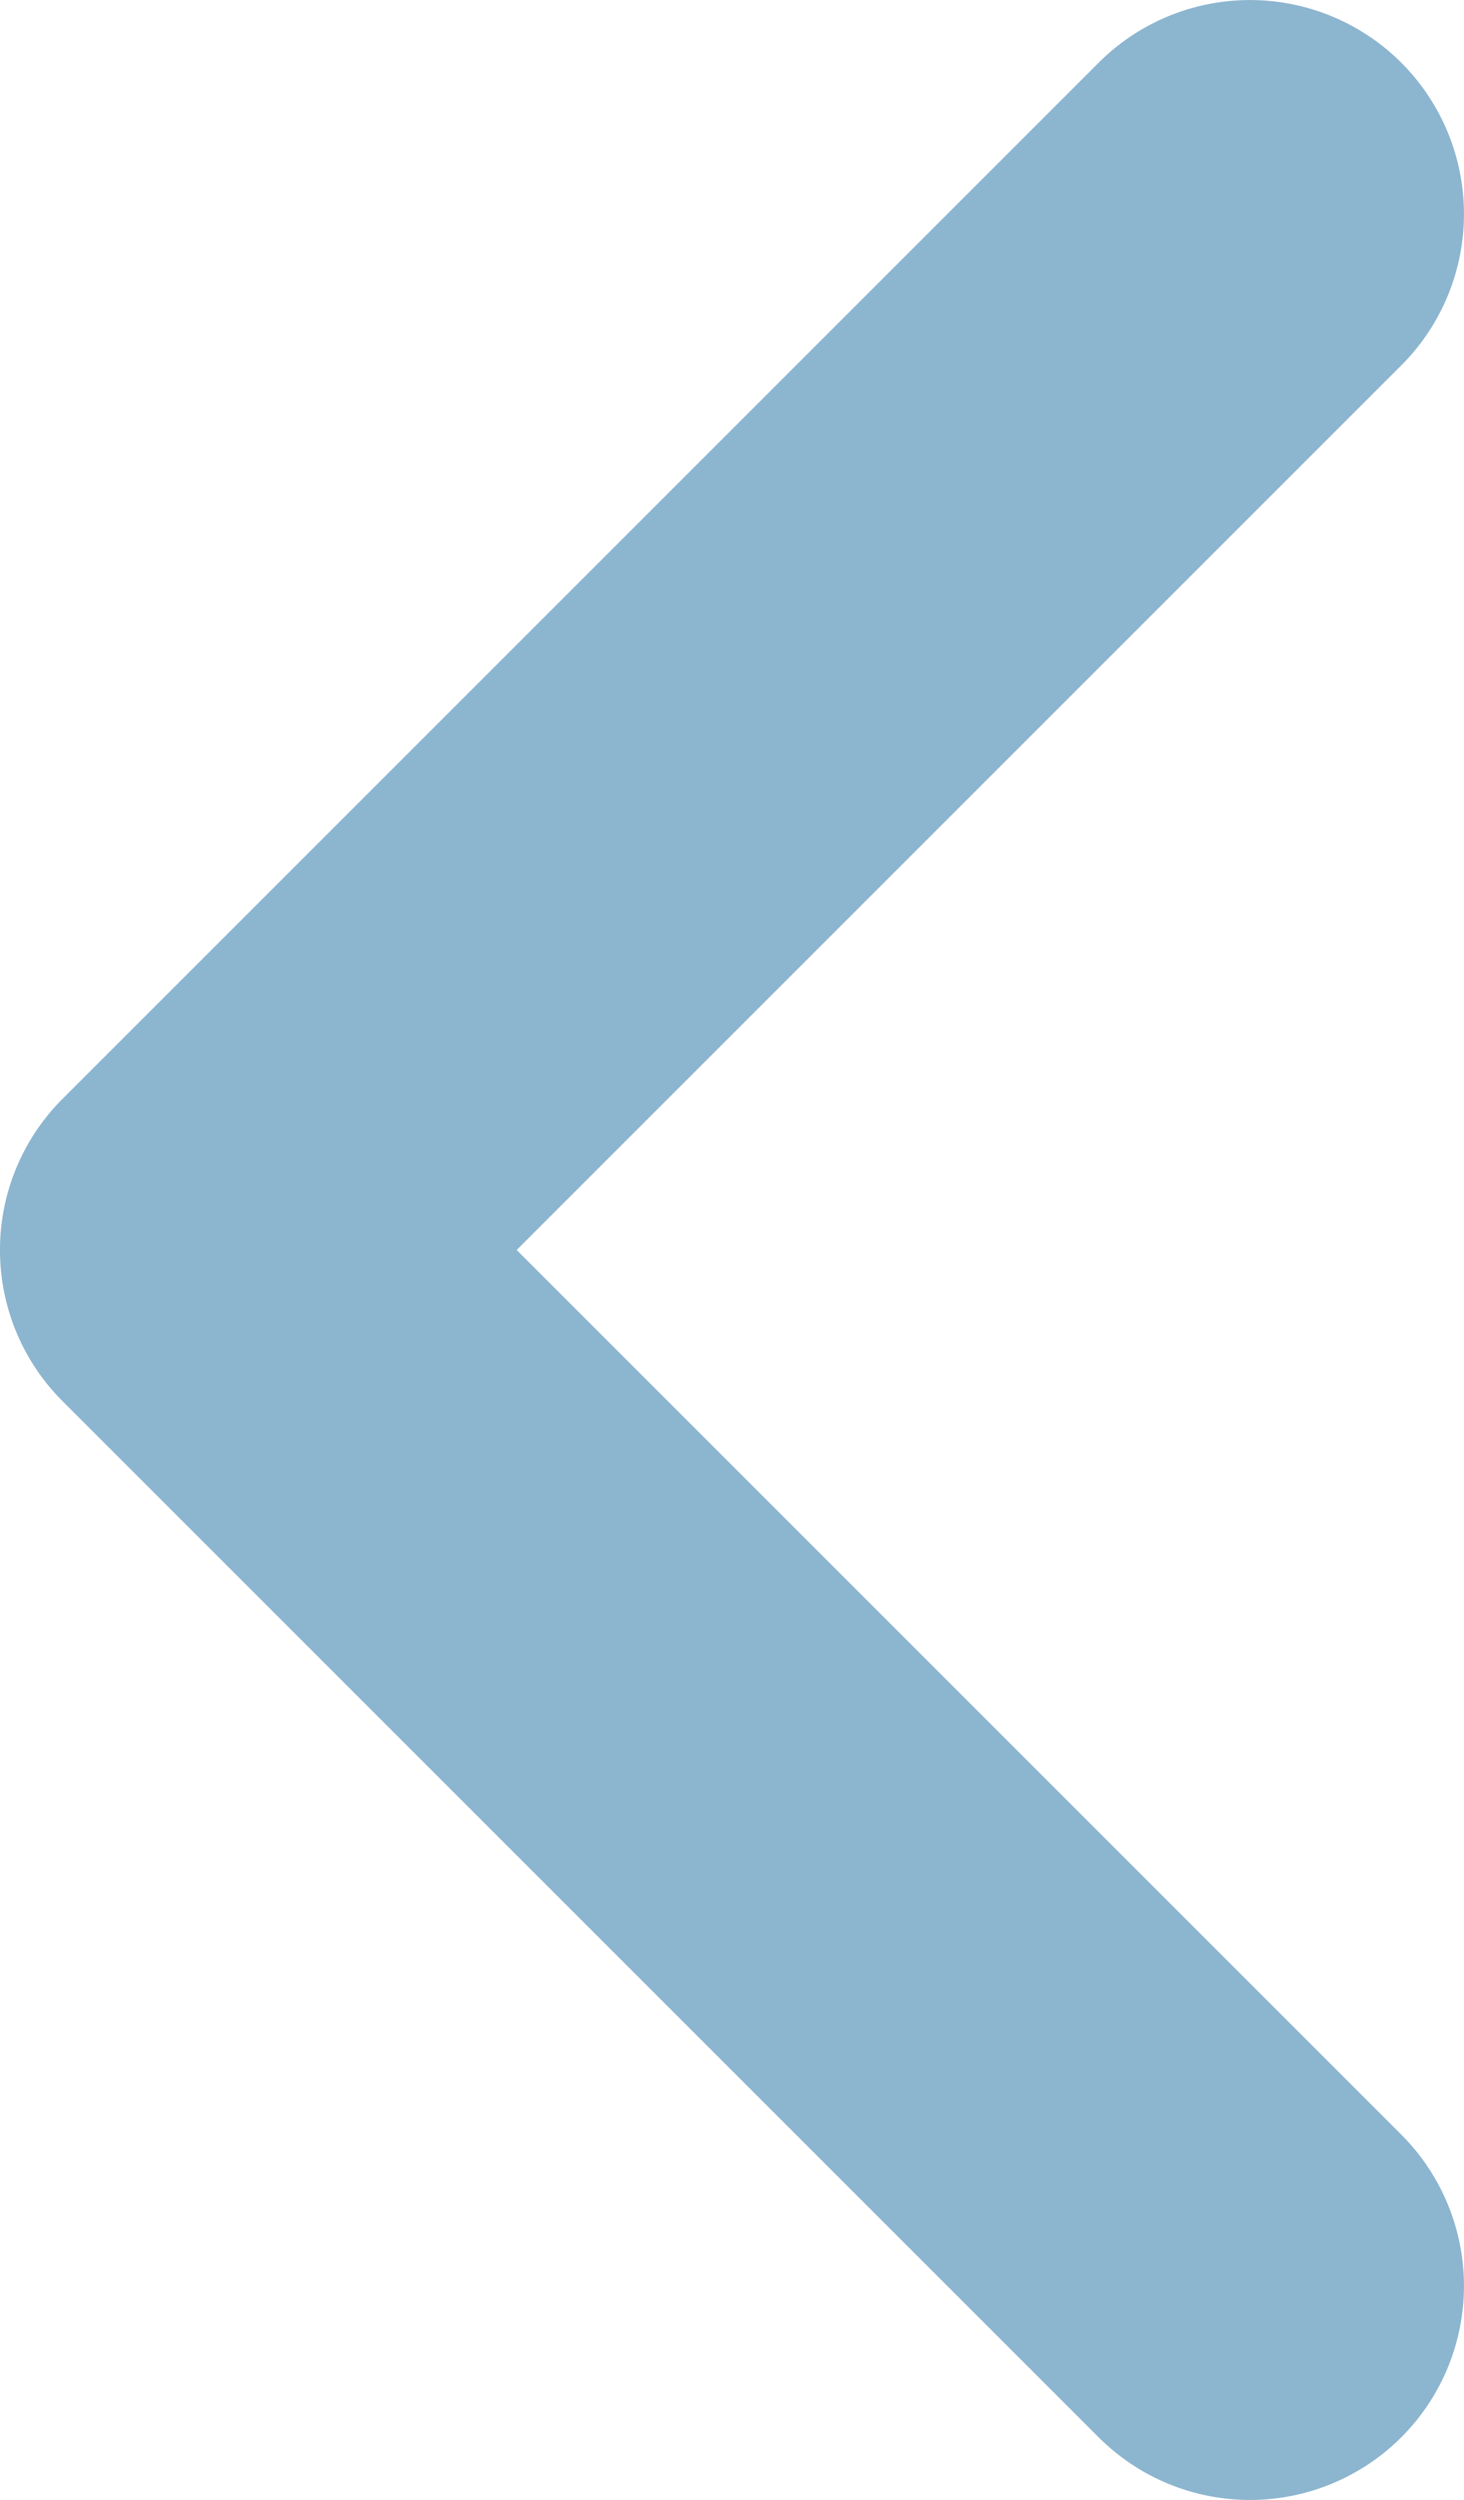 <?xml version="1.0" encoding="UTF-8"?>
<svg xmlns="http://www.w3.org/2000/svg" width="13.68" height="23.359">
  <path fill="#8cb5cf" d="M0 11.68a1.994 1.994 0 0 1 .586-1.414l9.68-9.68a2 2 0 0 1 2.828 0 2 2 0 0 1 0 2.828L4.828 11.68l8.266 8.266a2 2 0 0 1 0 2.828 2 2 0 0 1-2.828 0l-9.68-9.68A1.994 1.994 0 0 1 0 11.68Z"></path>
</svg>
